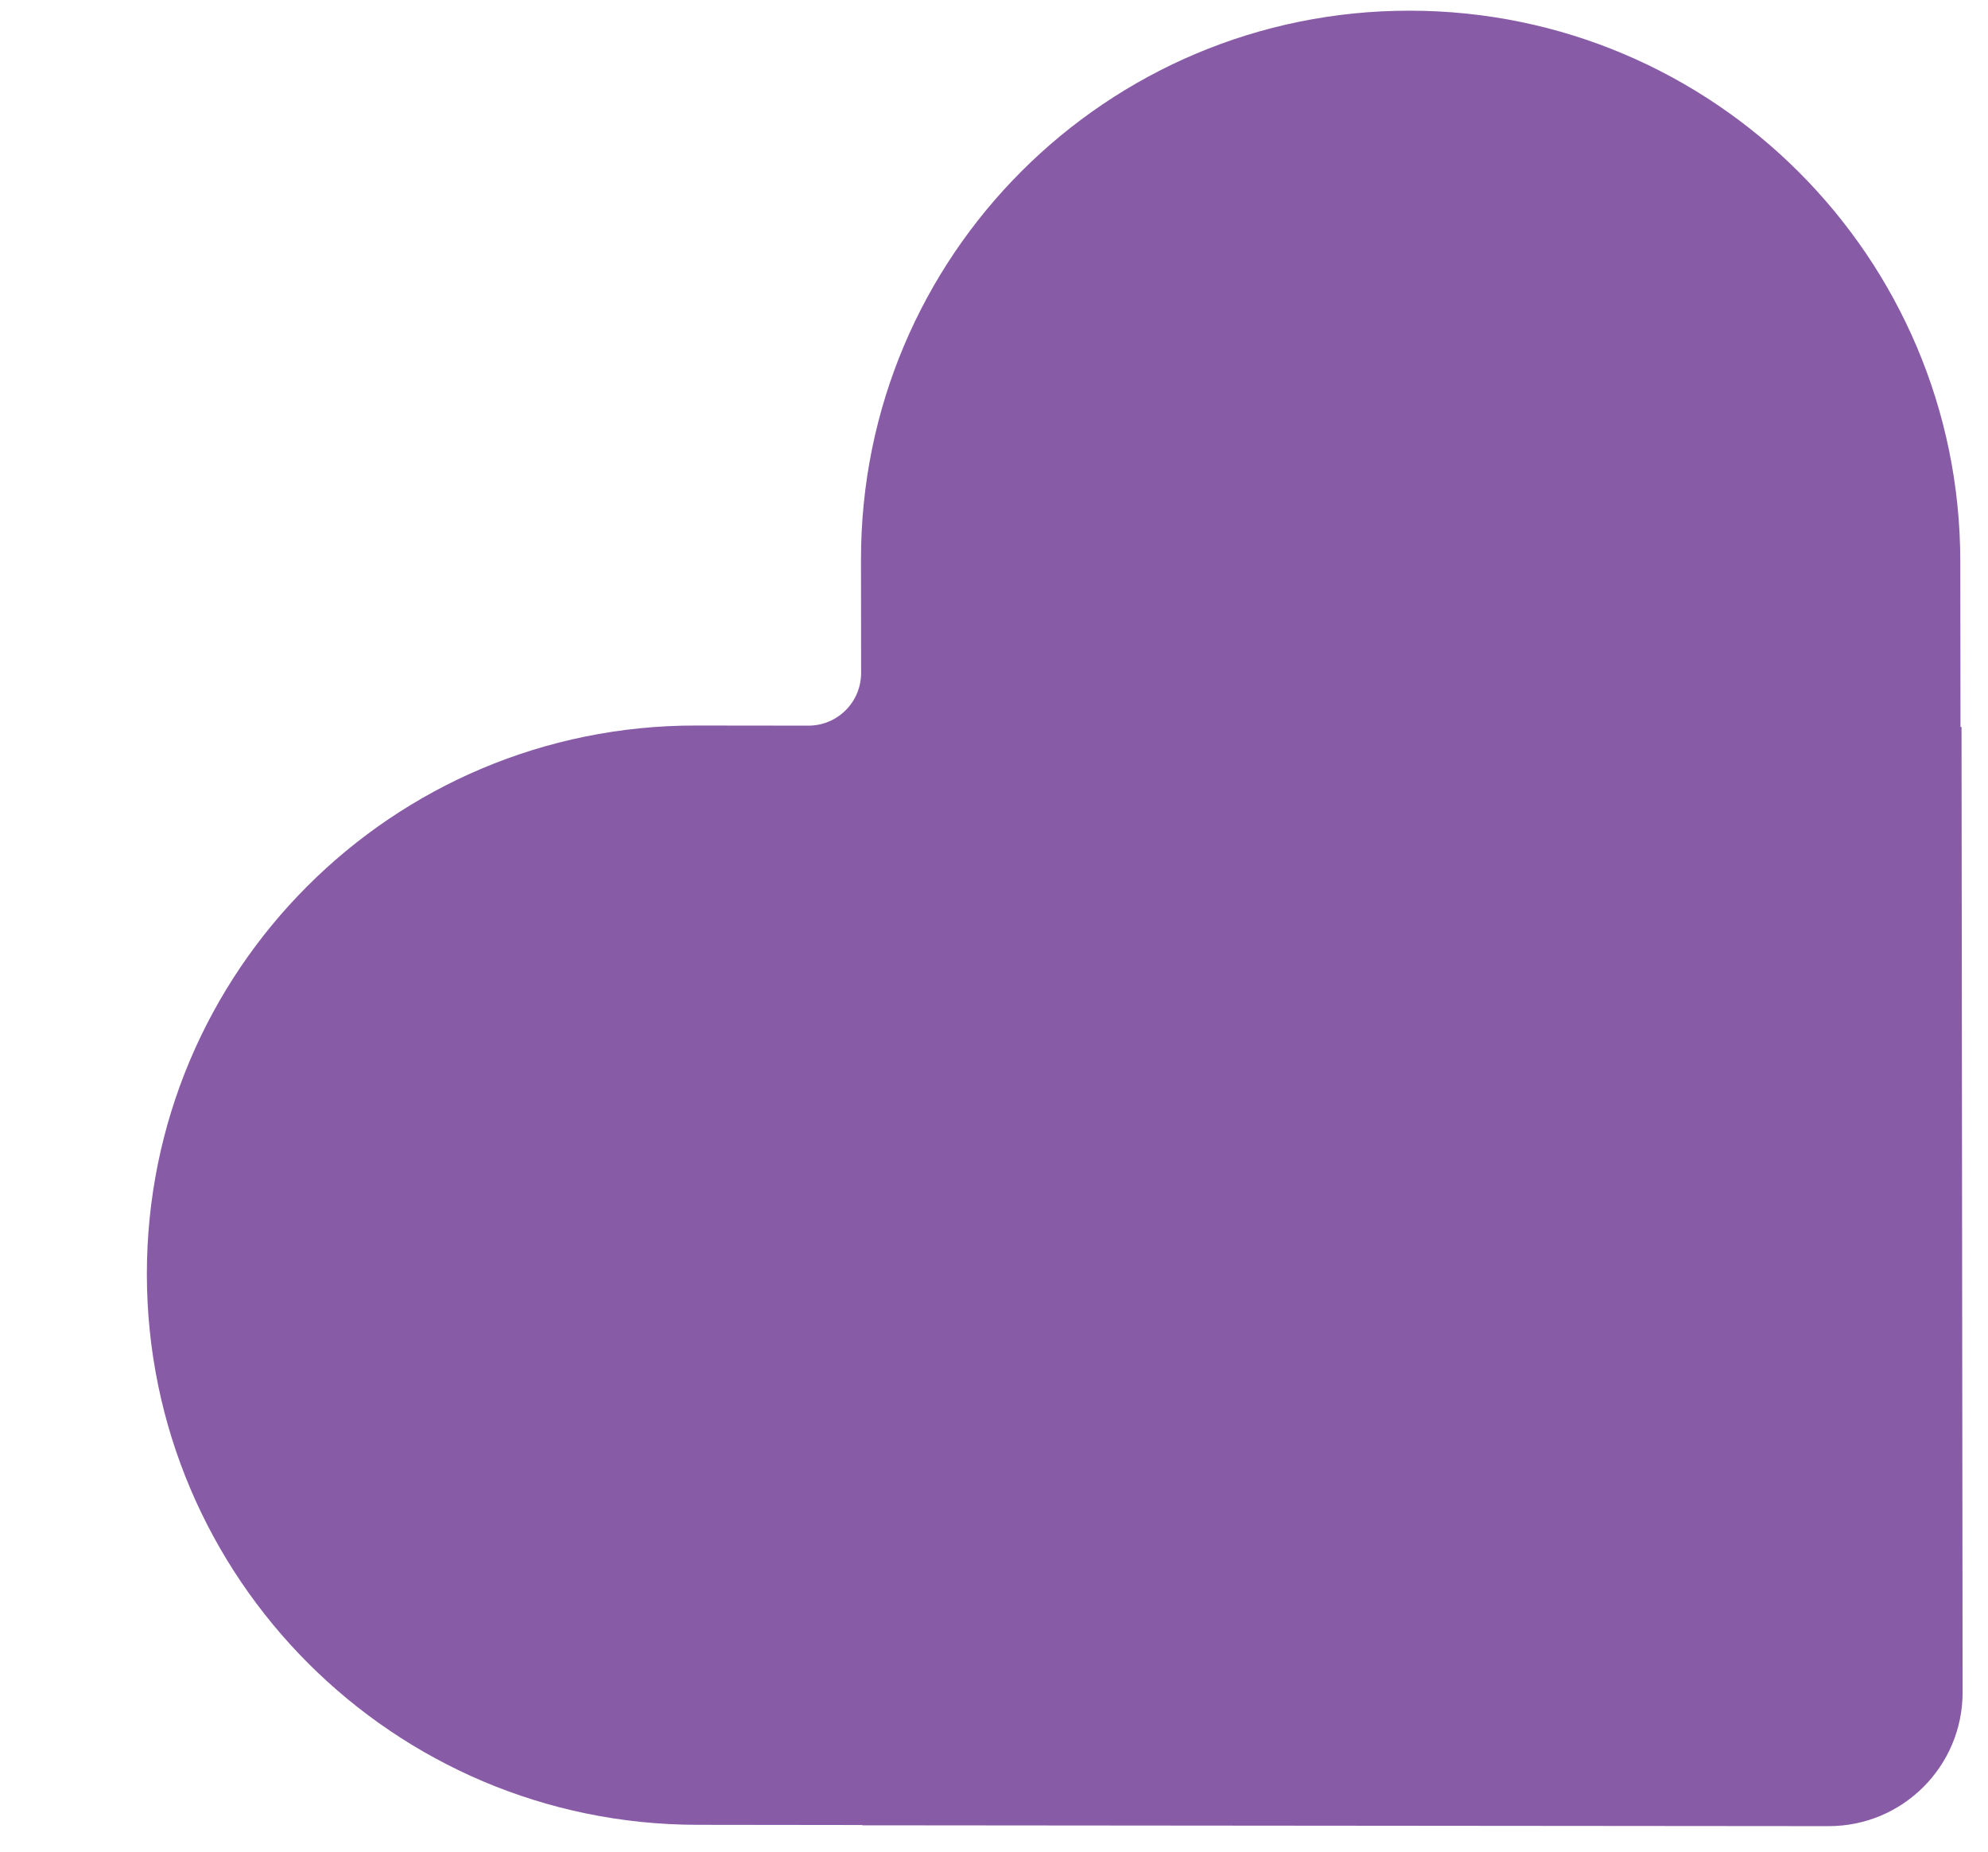 <?xml version="1.0" encoding="UTF-8"?>
<svg xmlns="http://www.w3.org/2000/svg" width="161" height="150" viewBox="0 0 161 150" fill="none">
  <g clip-path="url(#clip0_77_310)">
    <path d="M148.097 147.893C154.095 147.898 158.951 143.041 158.944 137.042L158.856 58.873L158.772 58.873L158.756 45.43C158.729 20.845 138.777 0.892 114.192 0.865C89.608 0.837 69.7 20.745 69.728 45.329L69.738 54.495C69.741 56.858 67.828 58.771 65.465 58.768L56.358 58.758C31.773 58.73 11.866 78.638 11.894 103.222C11.922 127.806 31.874 147.758 56.458 147.786L69.844 147.802L69.844 147.826L148.097 147.893Z" fill="#885BA7"></path>
  </g>
  <defs>
    <clipPath id="clip0_77_310">
      <rect width="161" height="149.395" fill="white" transform="translate(-0.005 0.605)"></rect>
    </clipPath>
  </defs>
</svg>
